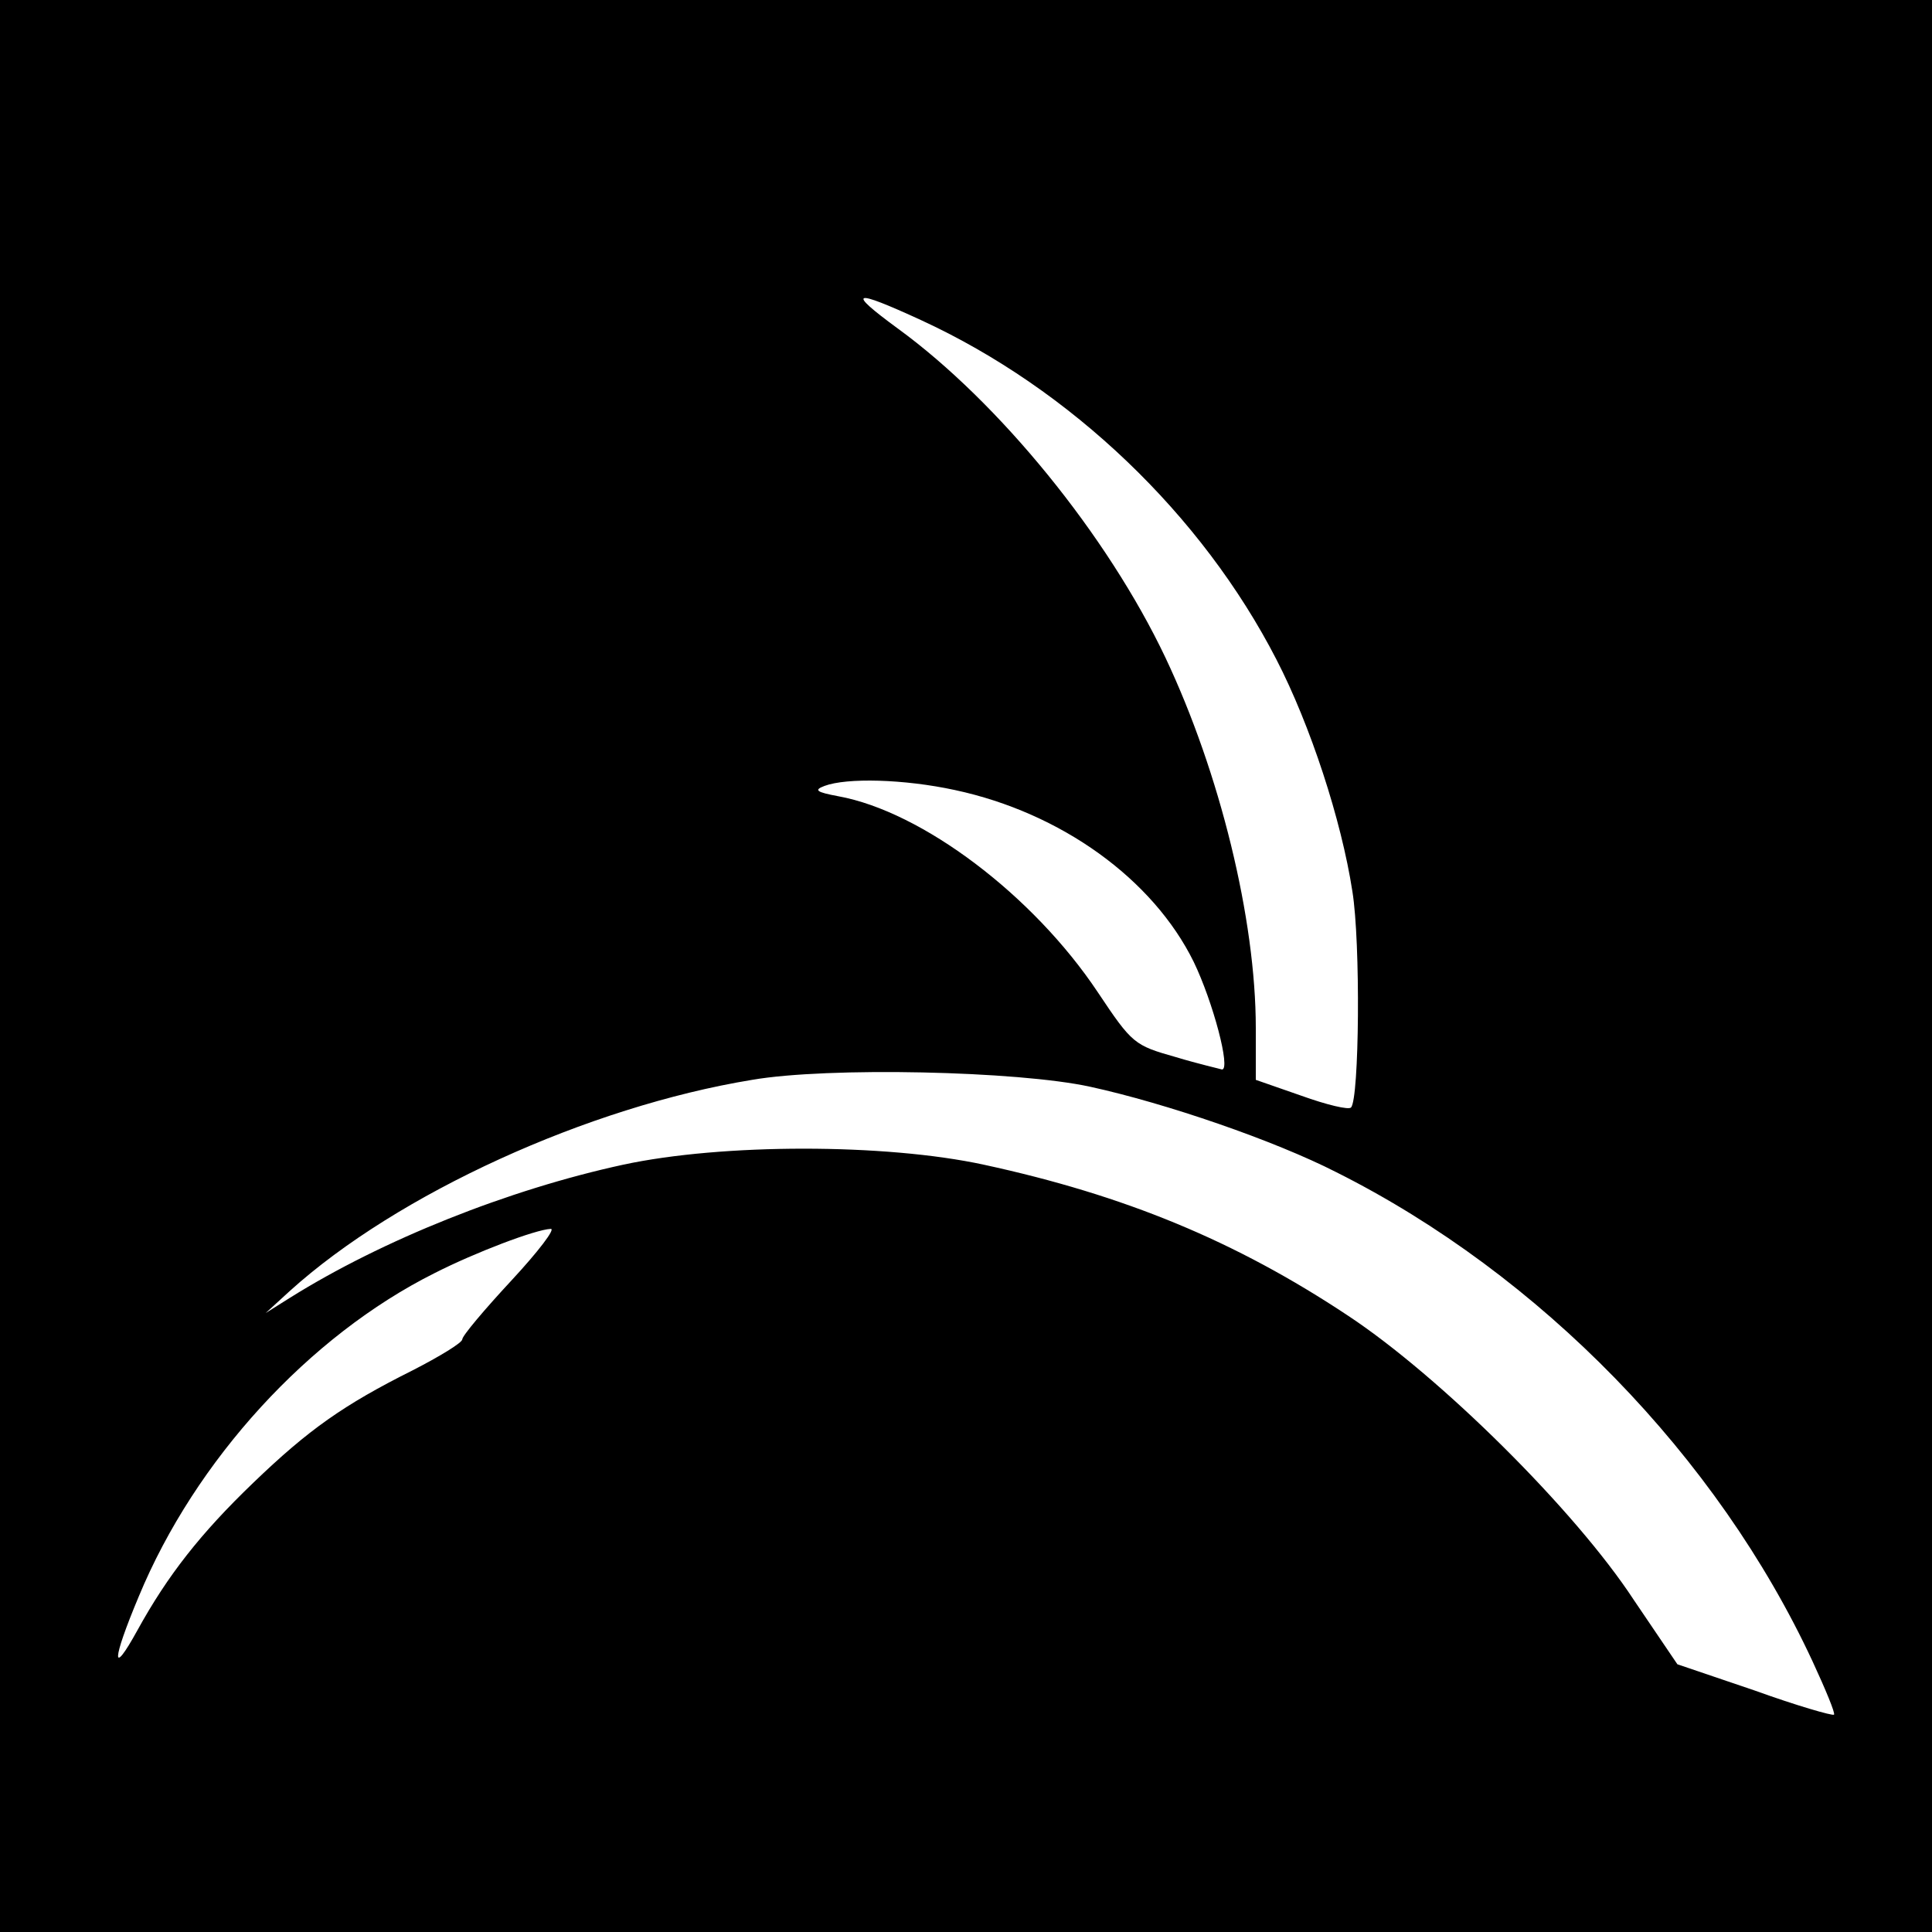 <?xml version="1.0" standalone="no"?>
<!DOCTYPE svg PUBLIC "-//W3C//DTD SVG 20010904//EN"
 "http://www.w3.org/TR/2001/REC-SVG-20010904/DTD/svg10.dtd">
<svg version="1.0" xmlns="http://www.w3.org/2000/svg"
 width="280pt" height="280pt" viewBox="0 0 280 280"
 preserveAspectRatio="xMidYMid meet">
<g transform="translate(0,280) scale(0.1,-0.1)"
fill="#000000" stroke="none">
<path d="M0 1400 l0 -1400 1400 0 1400 0 0 1400 0 1400 -1400 0 -1400 0 0
-1400z m1335 936 c217 -100 407 -282 515 -492 49 -95 94 -232 110 -336 12 -74
10 -301 -2 -313 -3 -4 -36 4 -72 17 l-66 23 0 75 c0 158 -52 370 -131 537 -84
177 -241 370 -388 477 -75 55 -66 58 34 12z m49 -681 c154 -33 287 -129 346
-249 28 -58 54 -156 41 -156 -3 1 -34 8 -67 18 -60 17 -63 19 -113 94 -94 141
-255 262 -376 284 -32 6 -36 9 -20 15 32 12 115 10 189 -6z m196 -430 c110
-24 267 -78 357 -124 295 -148 552 -412 690 -709 19 -41 33 -75 31 -77 -2 -2
-54 13 -115 35 l-112 38 -63 93 c-85 130 -281 324 -414 412 -164 109 -325 175
-528 219 -143 31 -379 31 -523 0 -166 -36 -349 -109 -483 -193 l-35 -22 35 32
c156 141 432 267 670 306 110 19 385 13 490 -10z m-839 -281 c-39 -42 -71 -80
-71 -85 0 -5 -33 -25 -72 -45 -100 -50 -151 -86 -231 -163 -76 -73 -124 -134
-168 -214 -38 -69 -37 -44 2 49 82 198 247 378 429 469 59 30 146 63 168 64 8
1 -18 -33 -57 -75z"/>
</g>
</svg>
